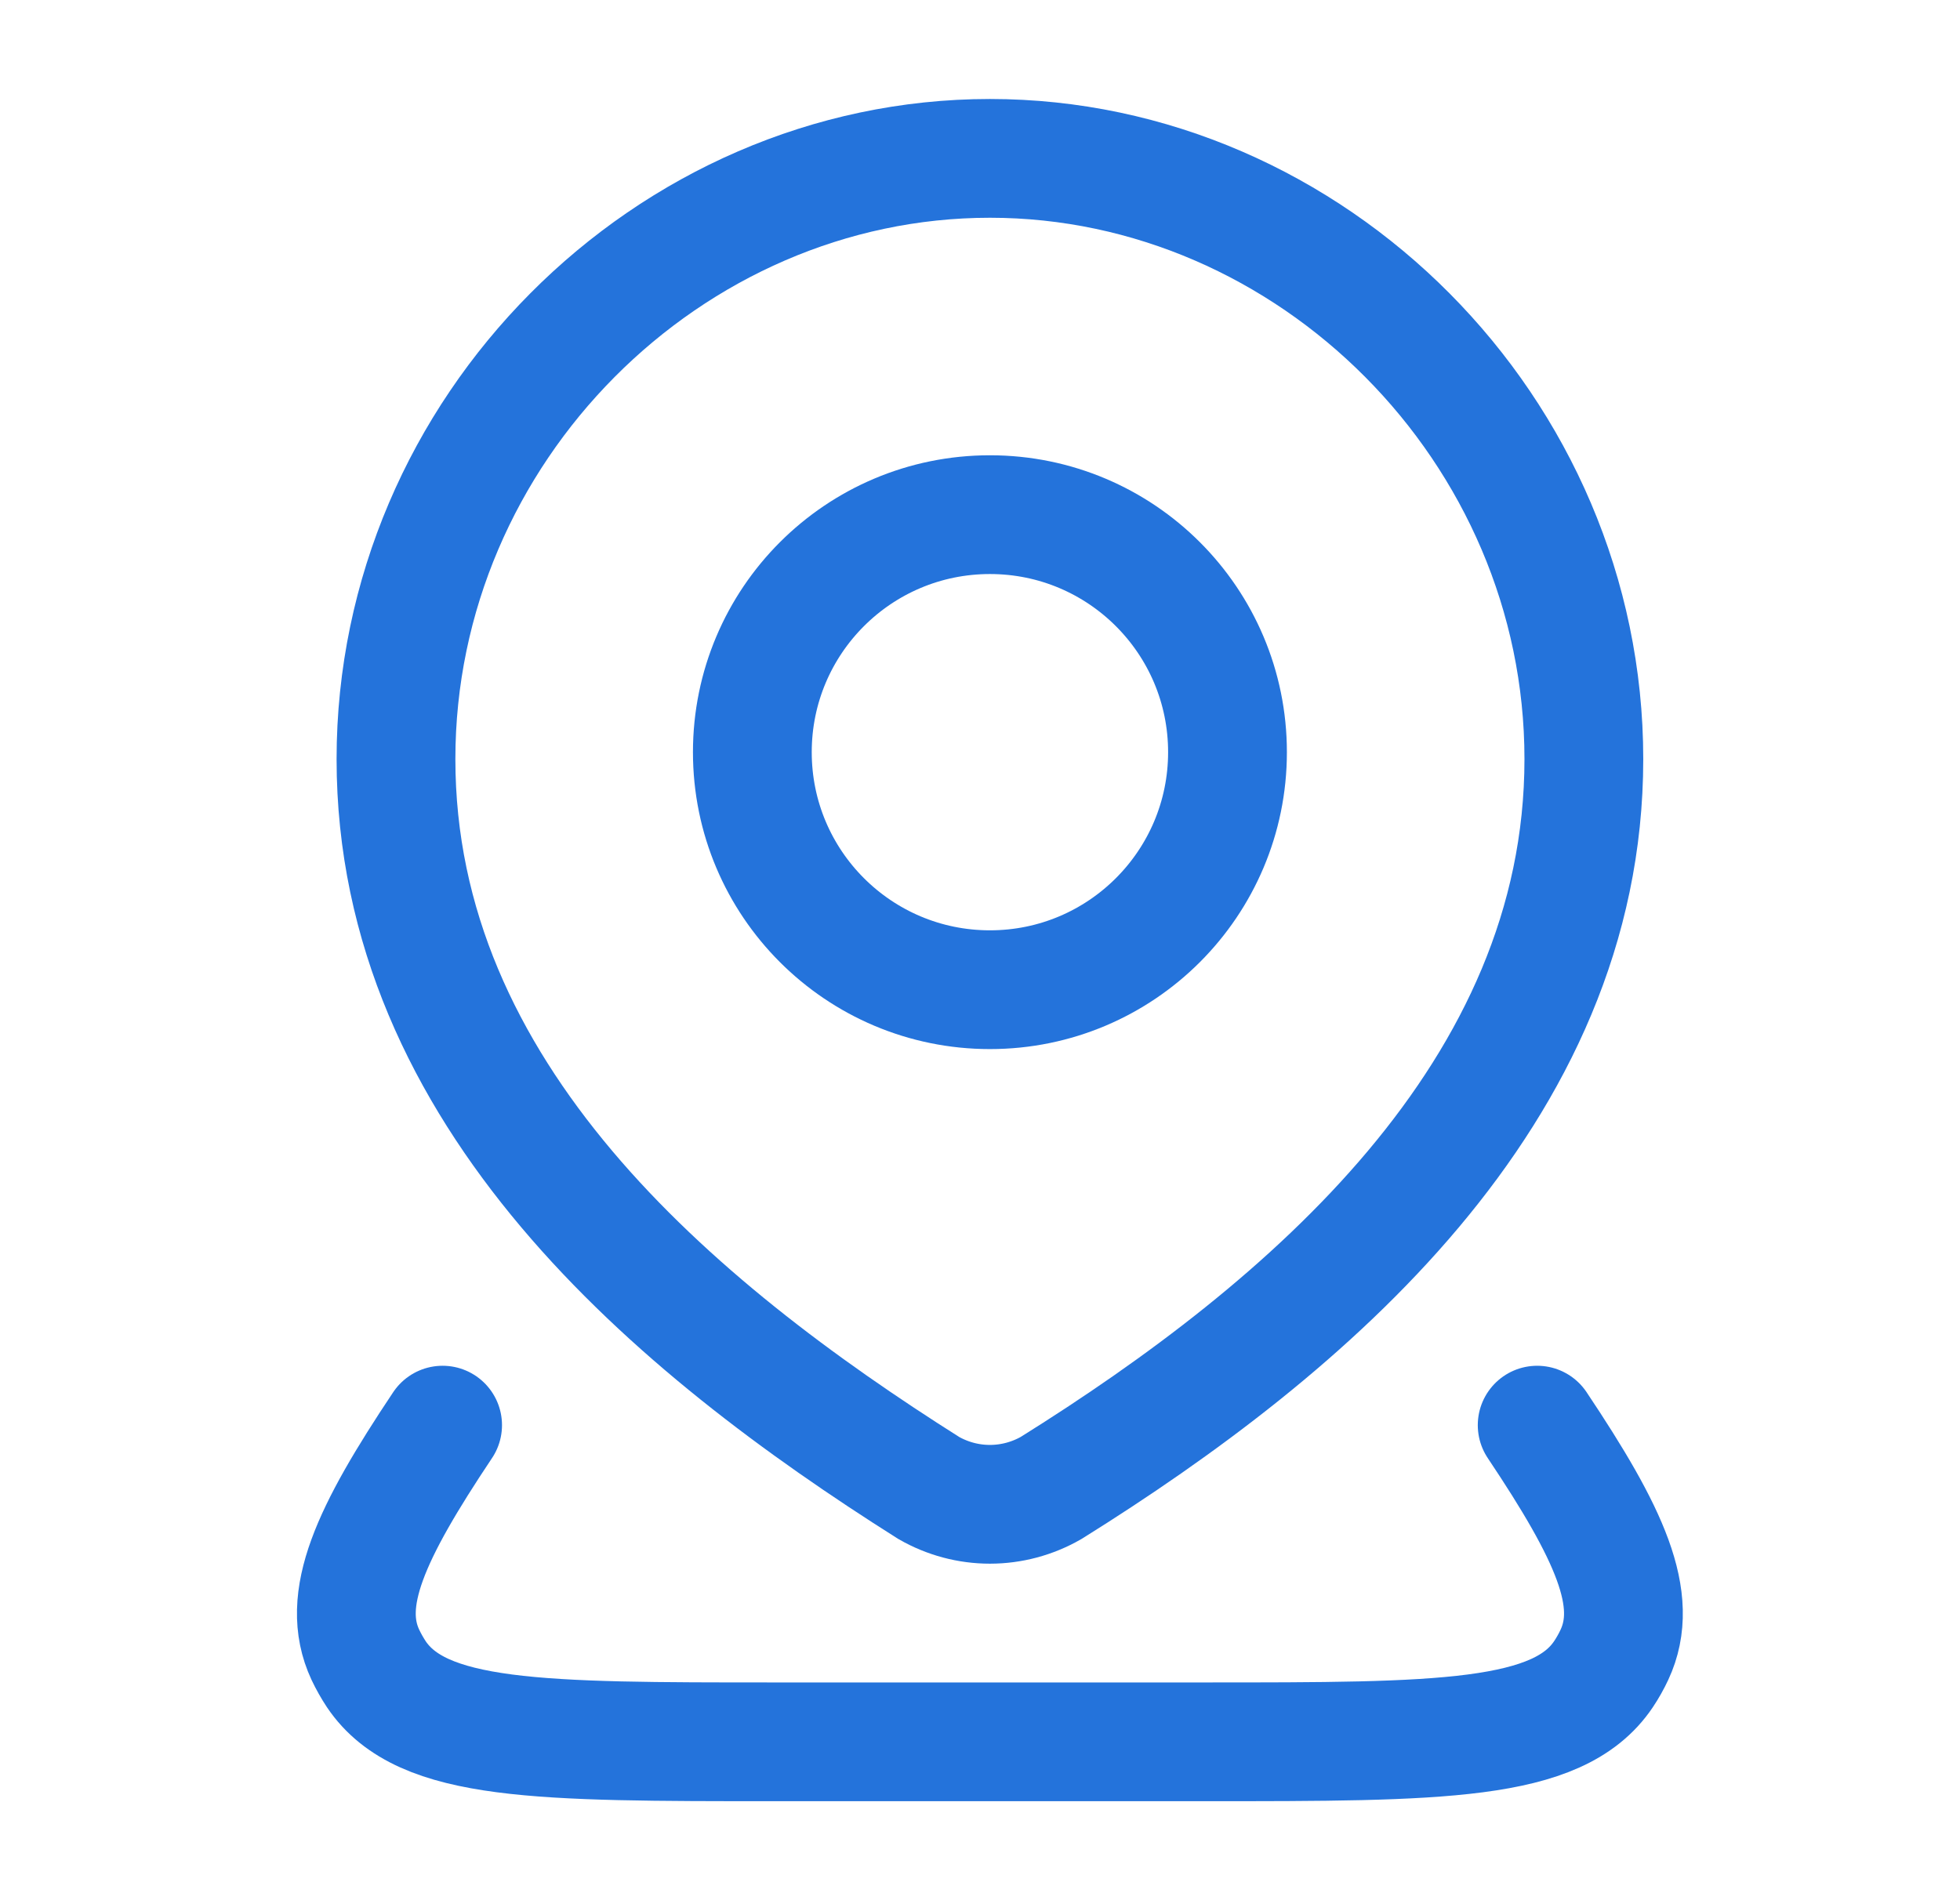 <svg width="33" height="32" viewBox="0 0 33 32" fill="none" xmlns="http://www.w3.org/2000/svg">
<path d="M25.881 24C27.1 25.824 27.615 26.937 27.182 27.866C27.129 27.98 27.067 28.09 26.996 28.196C26.23 29.333 24.25 29.333 20.29 29.333H13.043C9.083 29.333 7.104 29.333 6.337 28.196C6.267 28.09 6.205 27.98 6.151 27.866C5.718 26.937 6.234 25.824 7.452 24" stroke="#2473DB" stroke-width="2" stroke-linecap="round" stroke-linejoin="round"/>
<path d="M20.667 12.667C20.667 14.876 18.876 16.667 16.667 16.667C14.457 16.667 12.667 14.876 12.667 12.667C12.667 10.457 14.457 8.667 16.667 8.667C18.876 8.667 20.667 10.457 20.667 12.667Z" stroke="#2473DB" stroke-width="2"/>
<path d="M16.667 2.667C22.078 2.667 26.667 7.237 26.667 12.783C26.667 18.416 22.004 22.369 17.697 25.058C17.383 25.238 17.028 25.333 16.667 25.333C16.305 25.333 15.951 25.238 15.637 25.058C11.338 22.343 6.667 18.436 6.667 12.783C6.667 7.237 11.255 2.667 16.667 2.667Z" stroke="#2473DB" stroke-width="2"/>
</svg>
